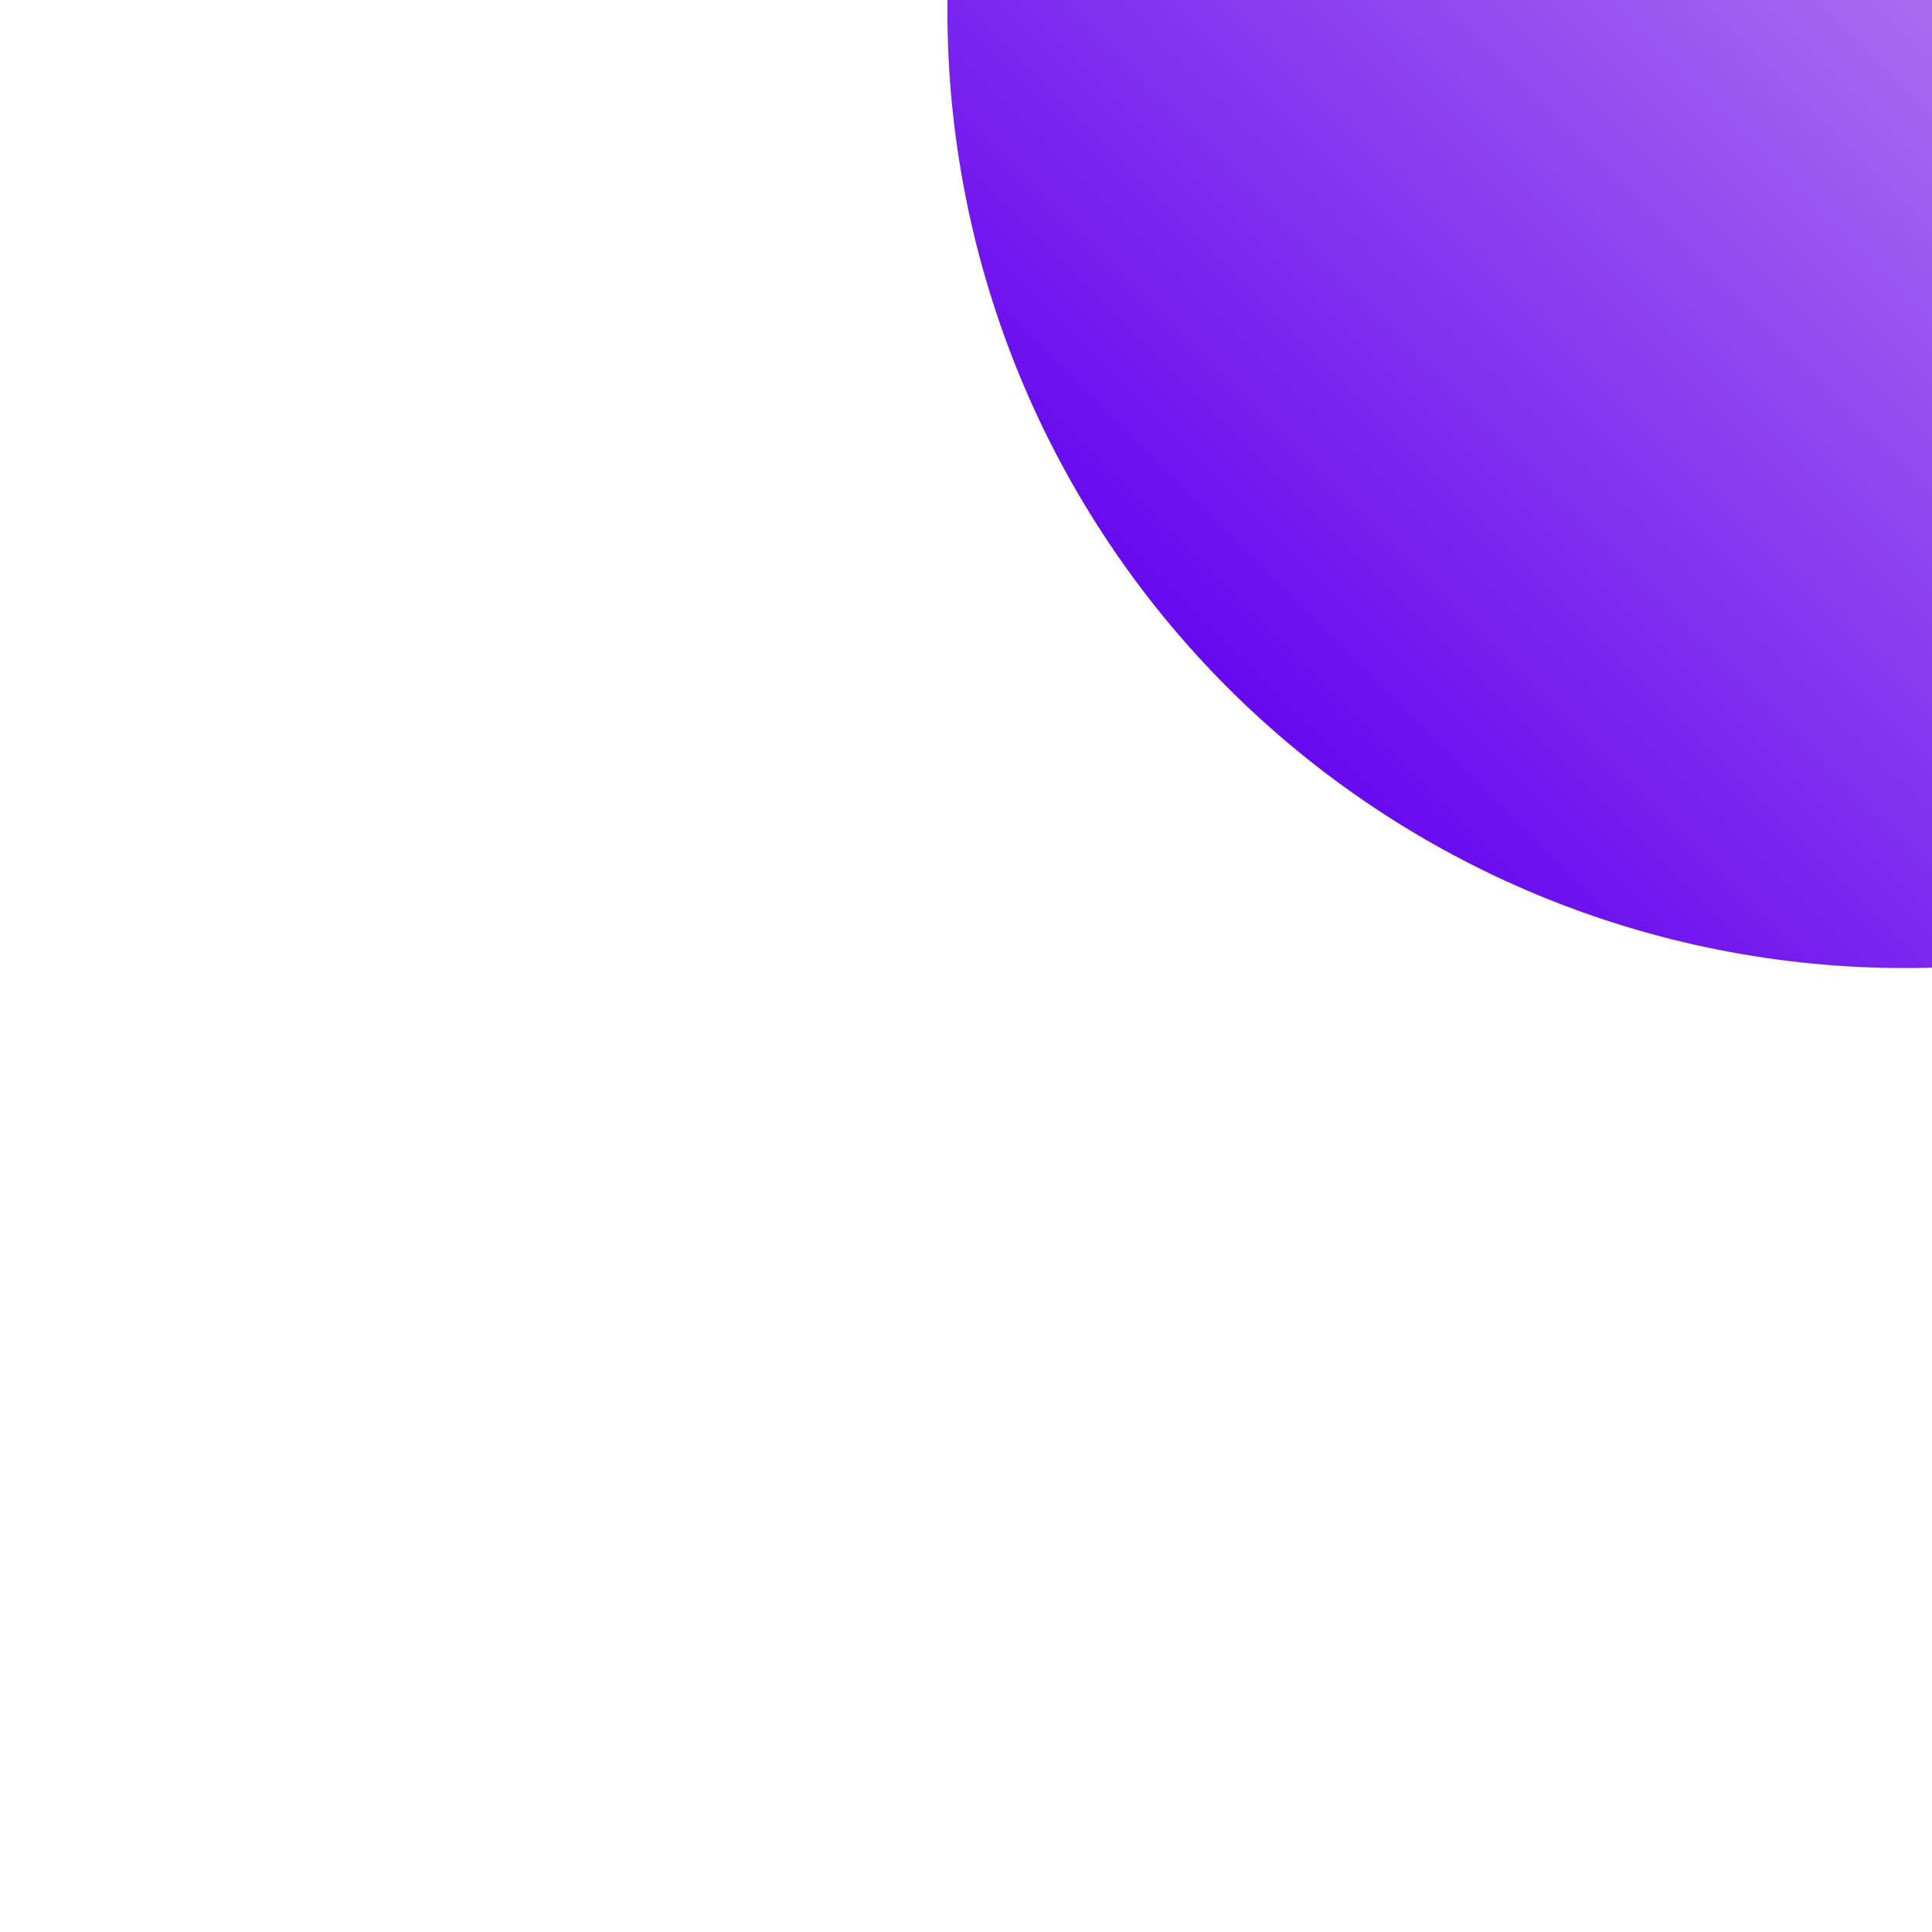 <svg width="104" height="104" viewBox="0 0 104 104" fill="none" xmlns="http://www.w3.org/2000/svg">
<g filter="url(#filter0_ii_30_506)">
<path d="M103.11 51.555C103.114 58.326 101.784 65.032 99.195 71.29C96.606 77.547 92.808 83.232 88.02 88.02C83.232 92.808 77.547 96.606 71.29 99.195C65.033 101.784 58.326 103.115 51.555 103.11C44.783 103.115 38.077 101.784 31.82 99.195C25.563 96.606 19.878 92.808 15.089 88.02C10.301 83.232 6.504 77.547 3.915 71.29C1.326 65.032 -0.005 58.326 1.25198e-05 51.555V51.555C1.25198e-05 37.882 5.432 24.768 15.1 15.1C24.768 5.432 37.882 0 51.555 0V0C65.228 0 78.341 5.432 88.01 15.1C97.678 24.768 103.11 37.882 103.11 51.555V51.555Z" fill="url(#paint0_linear_30_506)"/>
</g>
<defs>
<filter id="filter0_ii_30_506" x="-4" y="-33" width="140.11" height="140.11" filterUnits="userSpaceOnUse" color-interpolation-filters="sRGB">
<feFlood flood-opacity="0" result="BackgroundImageFix"/>
<feBlend mode="normal" in="SourceGraphic" in2="BackgroundImageFix" result="shape"/>
<feColorMatrix in="SourceAlpha" type="matrix" values="0 0 0 0 0 0 0 0 0 0 0 0 0 0 0 0 0 0 127 0" result="hardAlpha"/>
<feOffset dx="55" dy="-55"/>
<feGaussianBlur stdDeviation="16.5"/>
<feComposite in2="hardAlpha" operator="arithmetic" k2="-1" k3="1"/>
<feColorMatrix type="matrix" values="0 0 0 0 0.141 0 0 0 0 0.012 0 0 0 0 0.424 0 0 0 0.22 0"/>
<feBlend mode="normal" in2="shape" result="effect1_innerShadow_30_506"/>
<feColorMatrix in="SourceAlpha" type="matrix" values="0 0 0 0 0 0 0 0 0 0 0 0 0 0 0 0 0 0 127 0" result="hardAlpha"/>
<feOffset dx="-4" dy="4"/>
<feGaussianBlur stdDeviation="15.125"/>
<feComposite in2="hardAlpha" operator="arithmetic" k2="-1" k3="1"/>
<feColorMatrix type="matrix" values="0 0 0 0 1 0 0 0 0 1 0 0 0 0 1 0 0 0 0.33 0"/>
<feBlend mode="normal" in2="effect1_innerShadow_30_506" result="effect2_innerShadow_30_506"/>
</filter>
<linearGradient id="paint0_linear_30_506" x1="-10.911" y1="62.466" x2="76.65" y2="-25.096" gradientUnits="userSpaceOnUse">
<stop stop-color="#6708EF"/>
<stop offset="1" stop-color="#FFF0F1"/>
</linearGradient>
</defs>
</svg>
